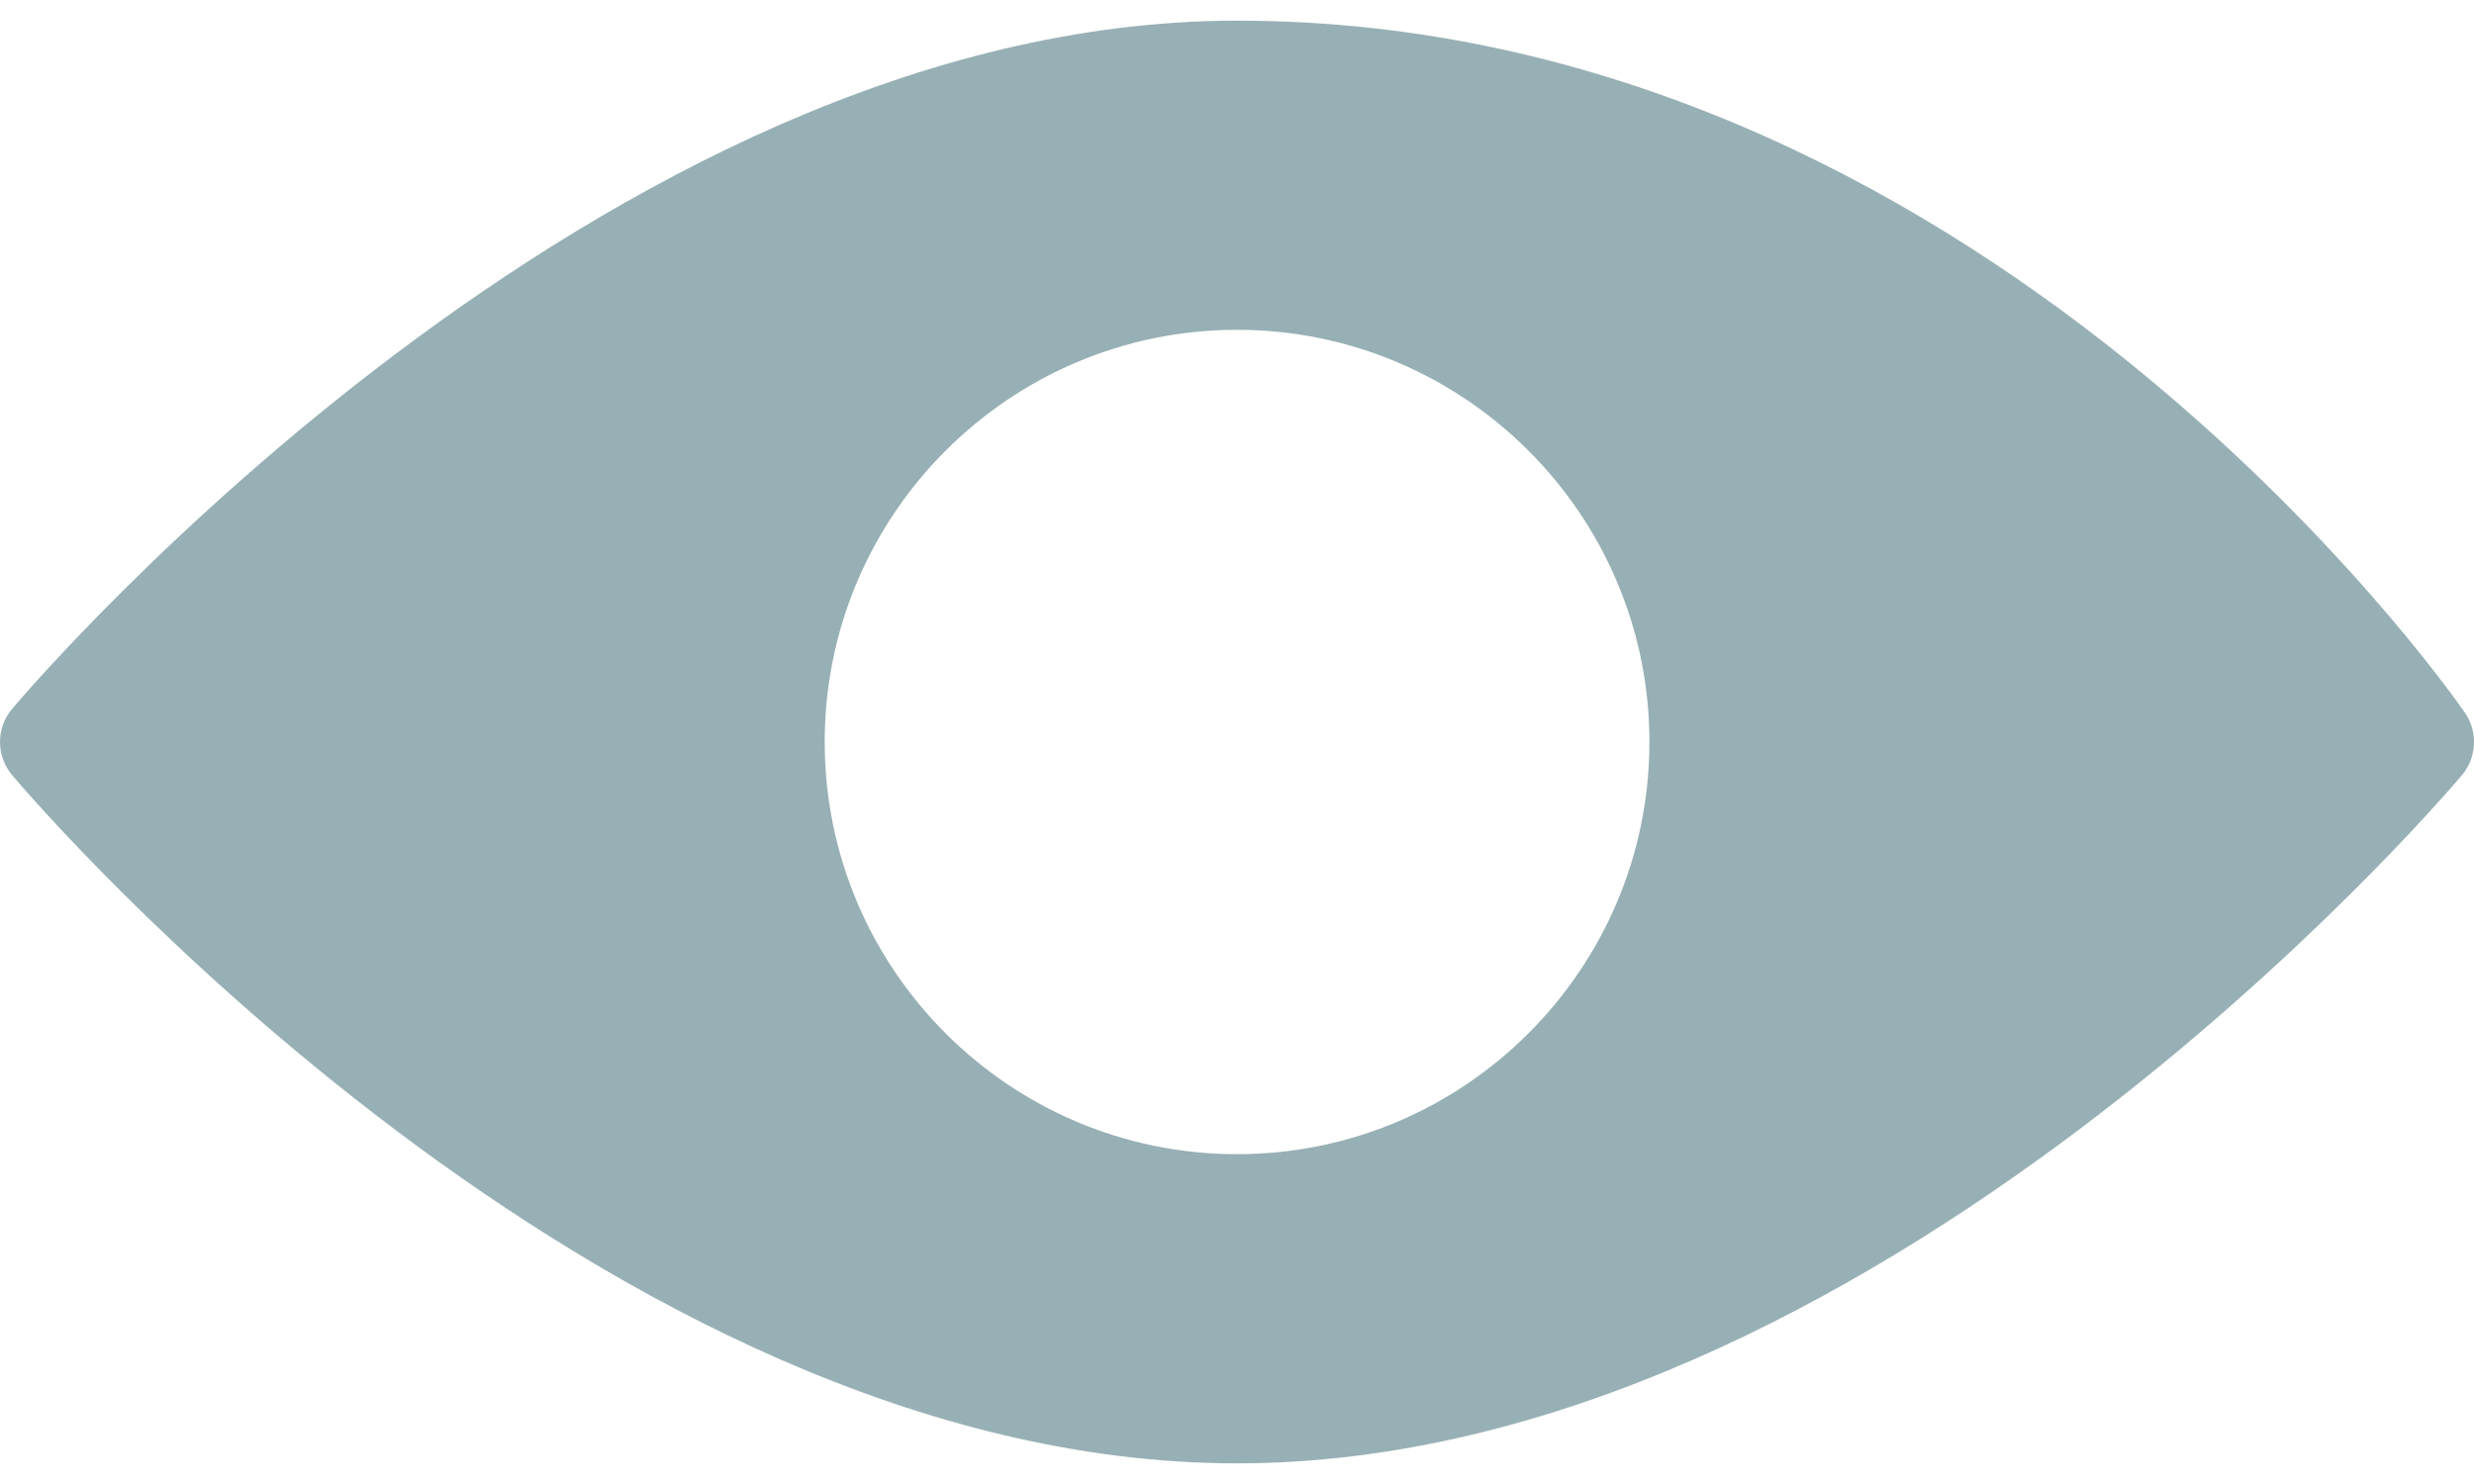 <svg width="20" height="12" viewBox="0 0 20 12" fill="none" xmlns="http://www.w3.org/2000/svg">
<path d="M19.926 5.762C19.768 5.534 15.983 0.167 10 0.167C4.866 0.167 0.291 5.503 0.099 5.731C-0.033 5.886 -0.033 6.113 0.099 6.269C0.291 6.497 4.866 11.833 10 11.833C15.134 11.833 19.709 6.497 19.902 6.269C20.023 6.125 20.033 5.917 19.926 5.762ZM10 9.333C8.162 9.333 6.667 7.838 6.667 6C6.667 4.162 8.162 2.667 10 2.667C11.838 2.667 13.334 4.162 13.334 6C13.334 7.838 11.838 9.333 10 9.333Z" fill="#97B0B5"/>
</svg>
